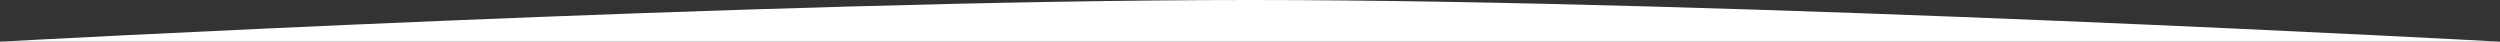 <!-- <svg width="100%" height="100%" viewBox="0 0 2000 24" fill="none" xmlns="http://www.w3.org/2000/svg">
<path d="M2000 24C2000 24 1001.46 -3.83388e-05 1000 -6.29444e-05C438.545 -8.75499e-05 -0.000732422 23.9999 -0.000732422 23.9999L2000 24Z" fill="white"/>
</svg> -->
<svg xmlns="http://www.w3.org/2000/svg" width="2000" height="33.33" viewBox="0 0 2000 33.33" fill="none">
  <rect x="0" y="0" width="2000" height="33.33" fill="#333333" stroke="none"/>
  <path d="M2000 33.33C2000 33.33 1389.25 0 1000 0C610.75 0 0 33.33 0 33.33L2000 33.33Z" fill="white"/>
</svg>